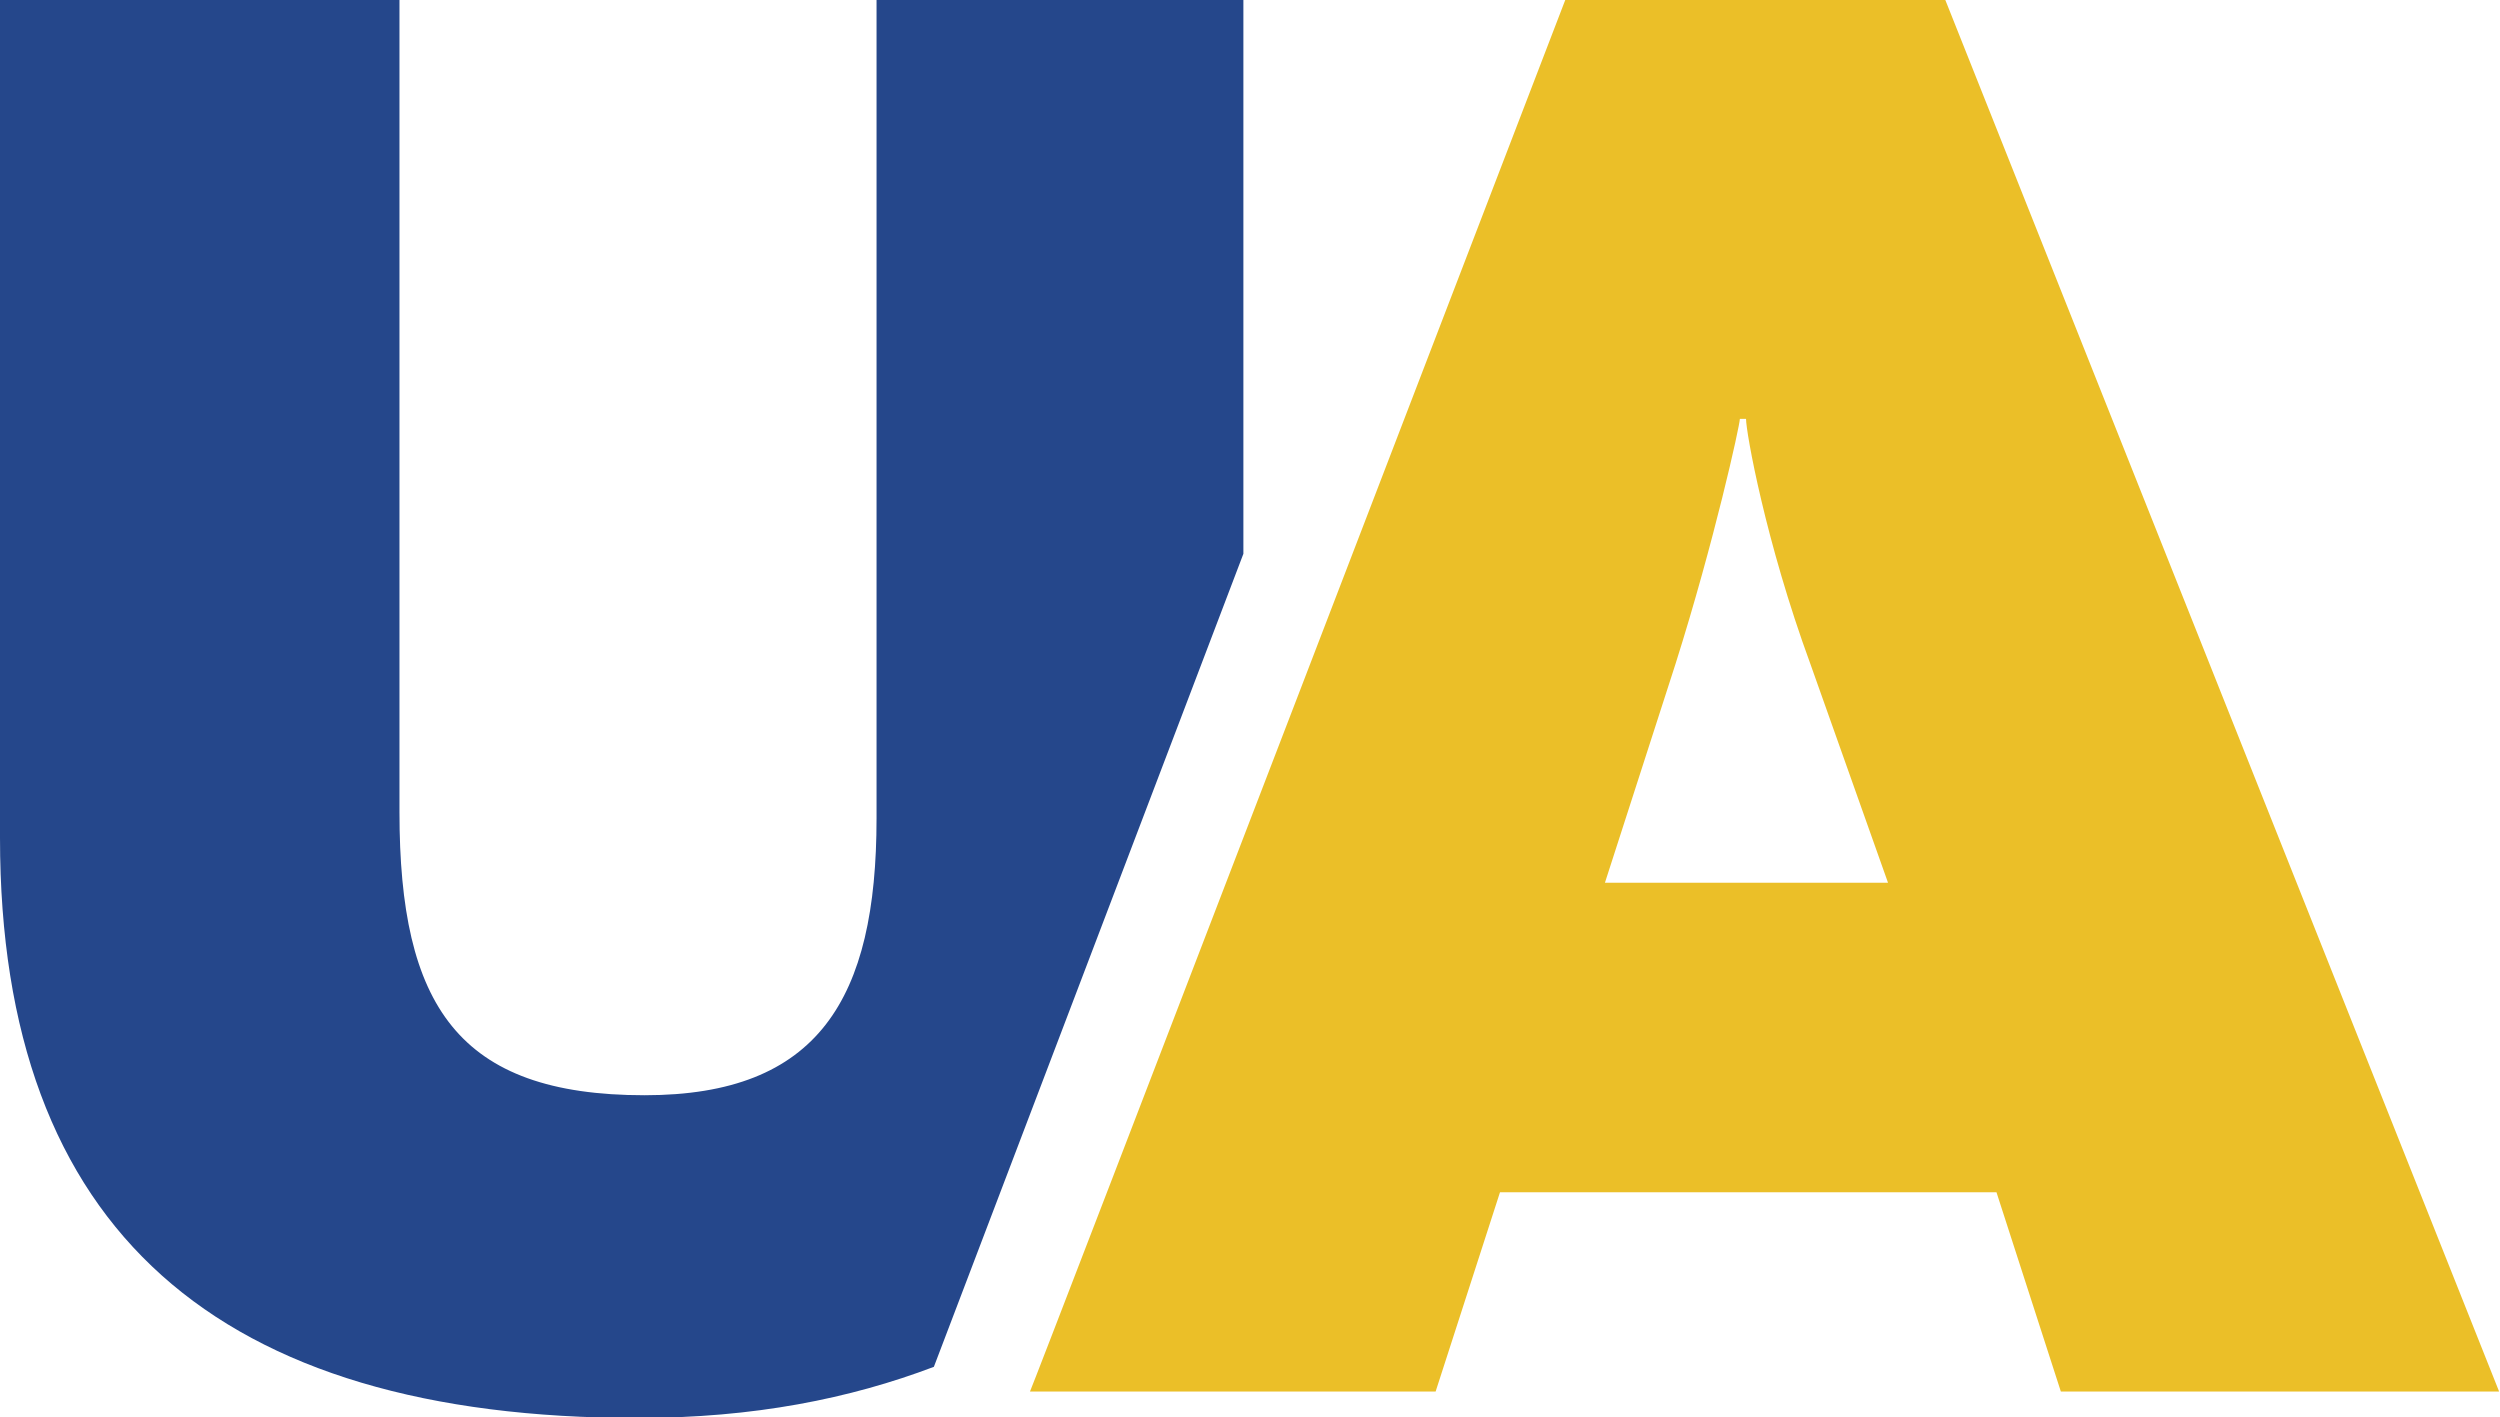 <?xml version="1.0" encoding="utf-8"?>
<!-- Generator: Adobe Illustrator 23.0.3, SVG Export Plug-In . SVG Version: 6.00 Build 0)  -->
<svg version="1.1" id="Layer_1" xmlns="http://www.w3.org/2000/svg" xmlns:xlink="http://www.w3.org/1999/xlink" x="0px" y="0px"
	 viewBox="0 0 283.5 160.7" style="enable-background:new 0 0 283.5 160.7;" xml:space="preserve">
<style type="text/css">
	.st0{fill:#25478B;}
	.st1{fill:#EBBF28;}
</style>
<g>
	<path class="st0" d="M141,62.8V0H99.4v92.8c0,20.5-6.6,31.4-26.3,31.4c-21.2,0-27.8-10.2-27.8-32.1V0H0v95
		c0,44.6,24.8,65.8,72.3,65.8c13.2,0,24.1-2.2,33.6-5.8L141,62.8"/>
	<path class="st1" d="M214.1,100.1l-8.8-24.8c-5.1-13.9-7.3-26.3-7.3-27.8h-0.7c0,0.7-2.9,13.9-7.3,27.8l-8,24.8H214.1z M177.5,0
		h43.1l62.8,157.8h-49.7l-7.3-22.6h-56.3l-7.3,22.6h-46C116.9,157.8,177.5,0,177.5,0z"/>
</g>
</svg>
